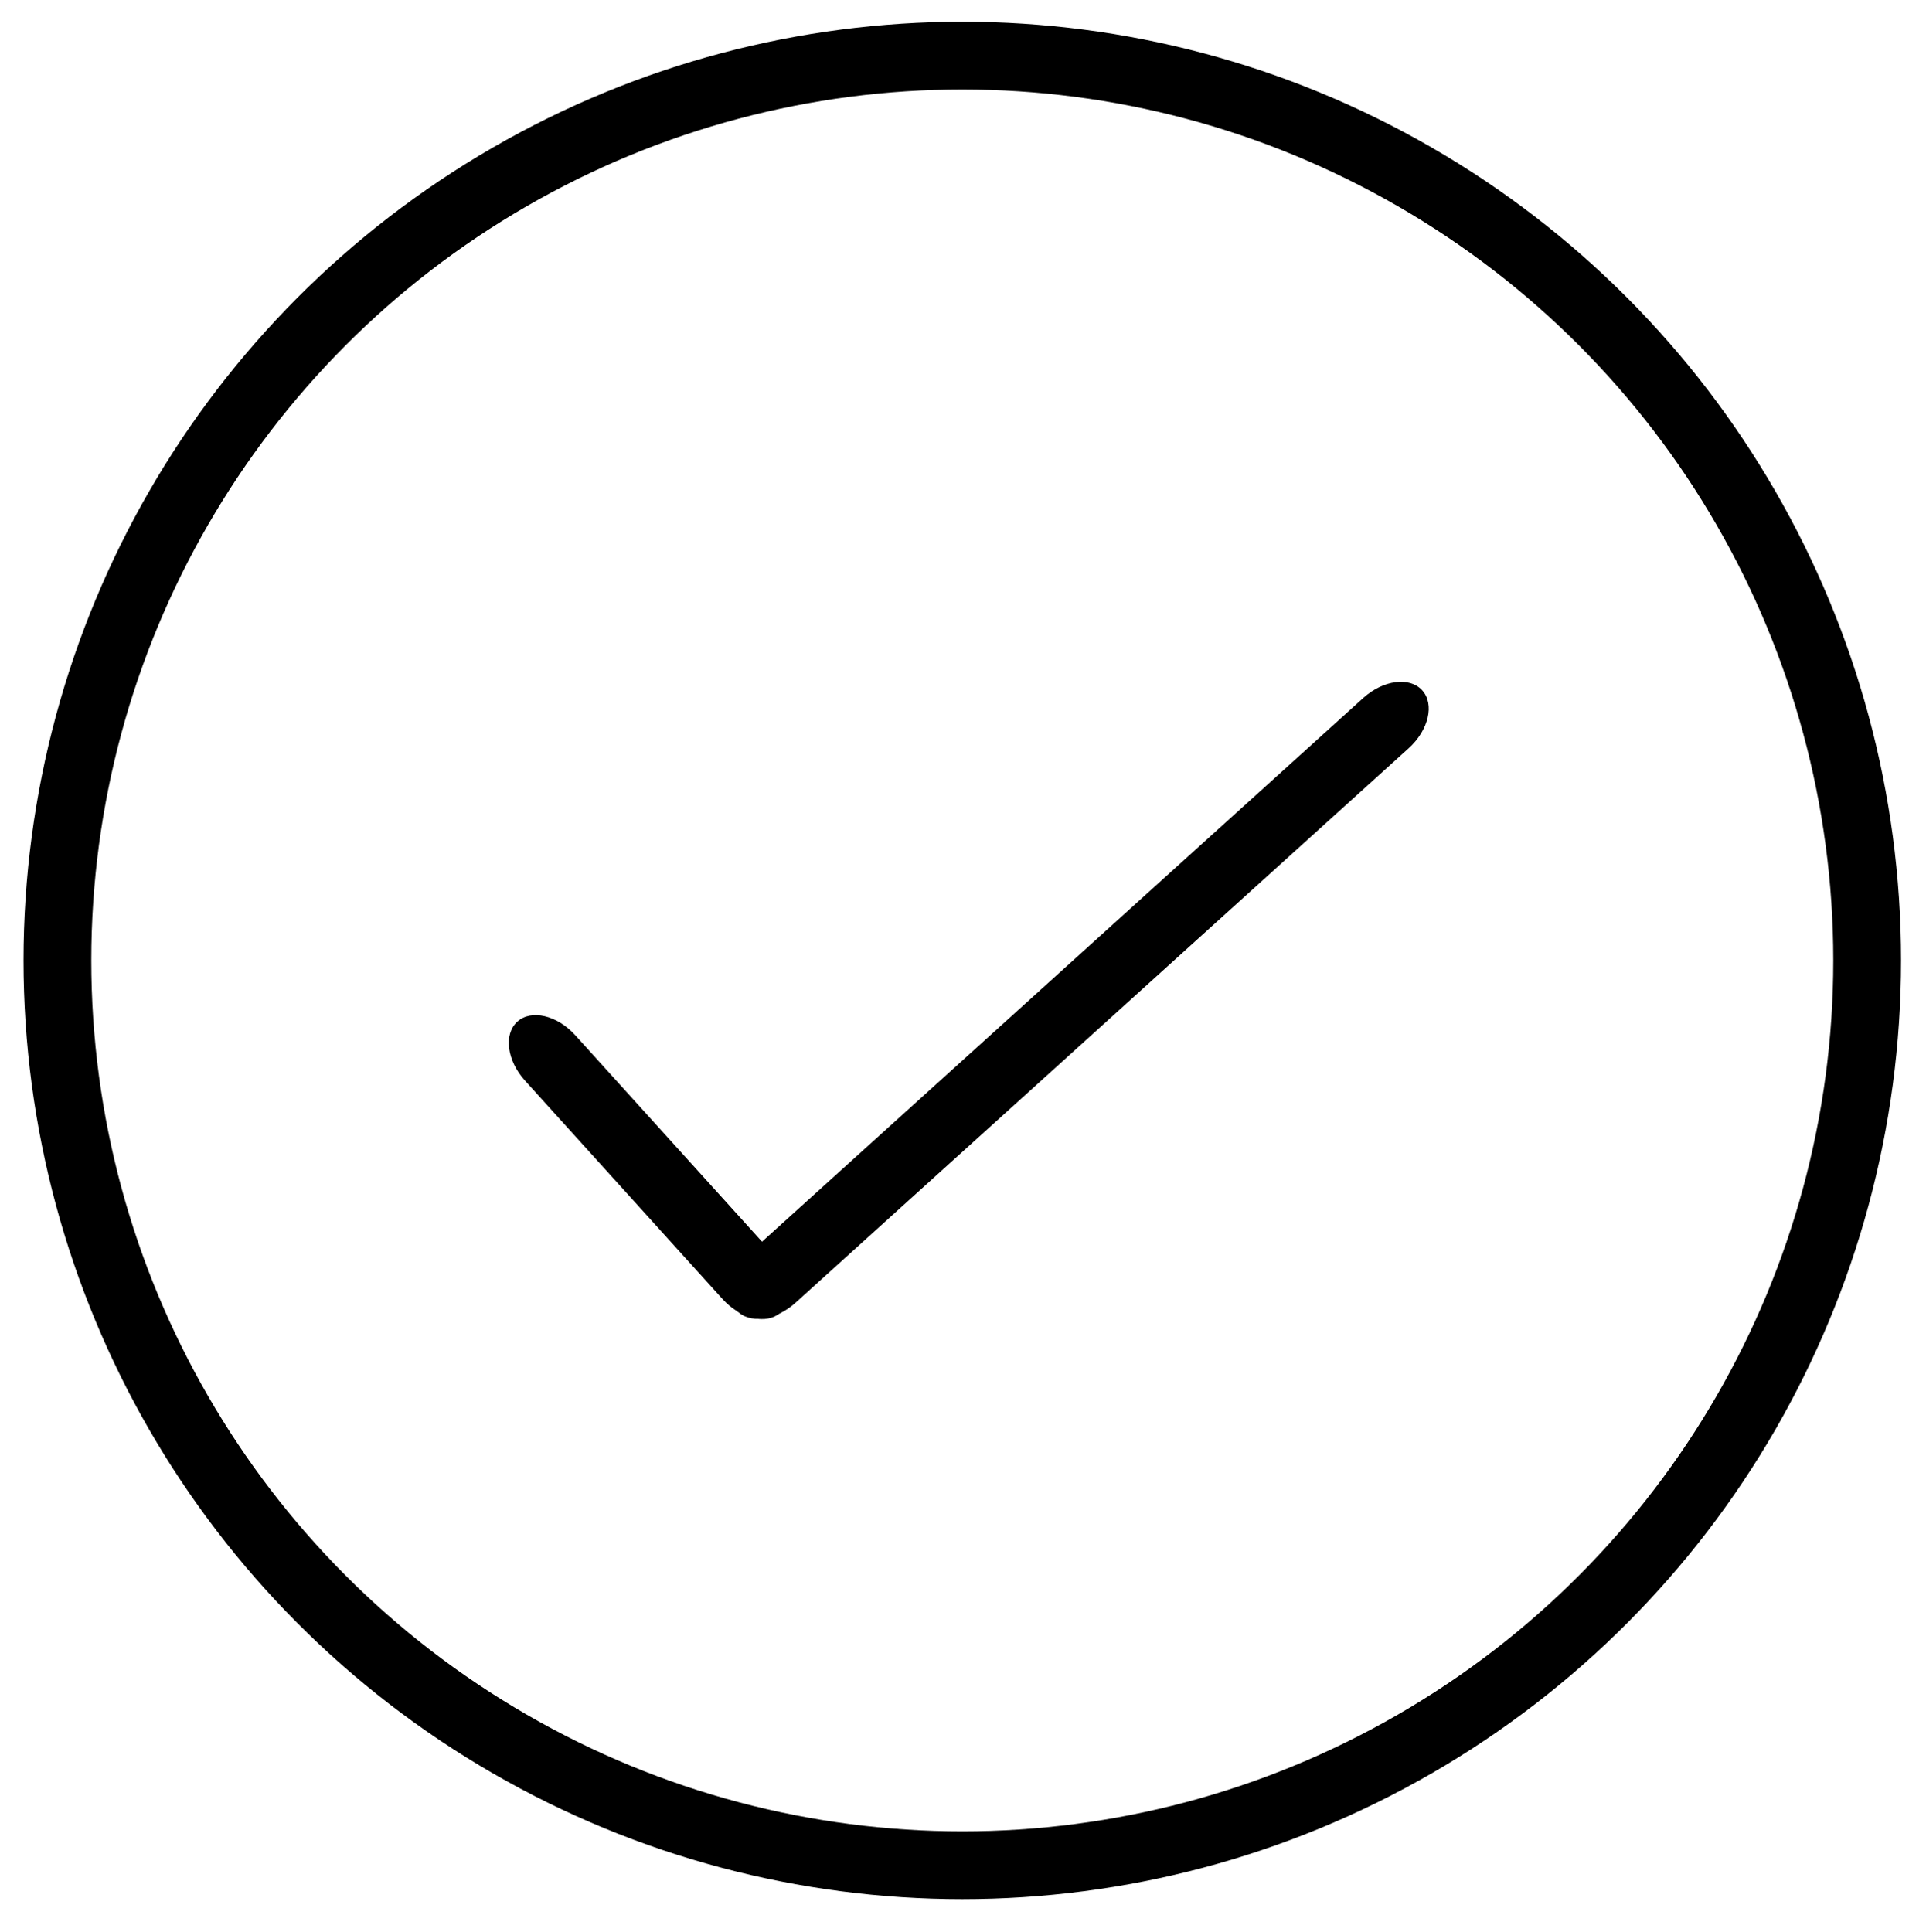 <?xml version="1.0" encoding="utf-8"?>
<!-- Generator: Adobe Illustrator 16.0.4, SVG Export Plug-In . SVG Version: 6.00 Build 0)  -->
<!DOCTYPE svg PUBLIC "-//W3C//DTD SVG 1.1//EN" "http://www.w3.org/Graphics/SVG/1.1/DTD/svg11.dtd">
<svg version="1.1" id="Layer_1" xmlns="http://www.w3.org/2000/svg" xmlns:xlink="http://www.w3.org/1999/xlink" x="0px" y="0px"
	 width="255.814px" height="256.589px" viewBox="0 0 255.814 256.589" enable-background="new 0 0 255.814 256.589"
	 xml:space="preserve">
<circle fill="none" stroke="#000000" stroke-width="9" stroke-miterlimit="10" cx="127.812" cy="127.577" r="120.188"/>
<path d="M103.658,174.351c-1.843,1.668-5.29,0.861-7.698-1.803l-26.227-29c-2.408-2.662-2.866-6.172-1.022-7.84l0,0
	c1.844-1.666,5.289-0.858,7.697,1.804l26.227,29C105.044,169.173,105.501,172.684,103.658,174.351L103.658,174.351z"/>
<path d="M97.833,174.059c-1.667-1.843-0.859-5.29,1.802-7.697l81.428-73.641c2.661-2.408,6.172-2.866,7.839-1.022l0,0
	c1.667,1.843,0.86,5.29-1.803,7.697l-81.427,73.641C103.01,175.445,99.5,175.903,97.833,174.059L97.833,174.059z"/>
</svg>
